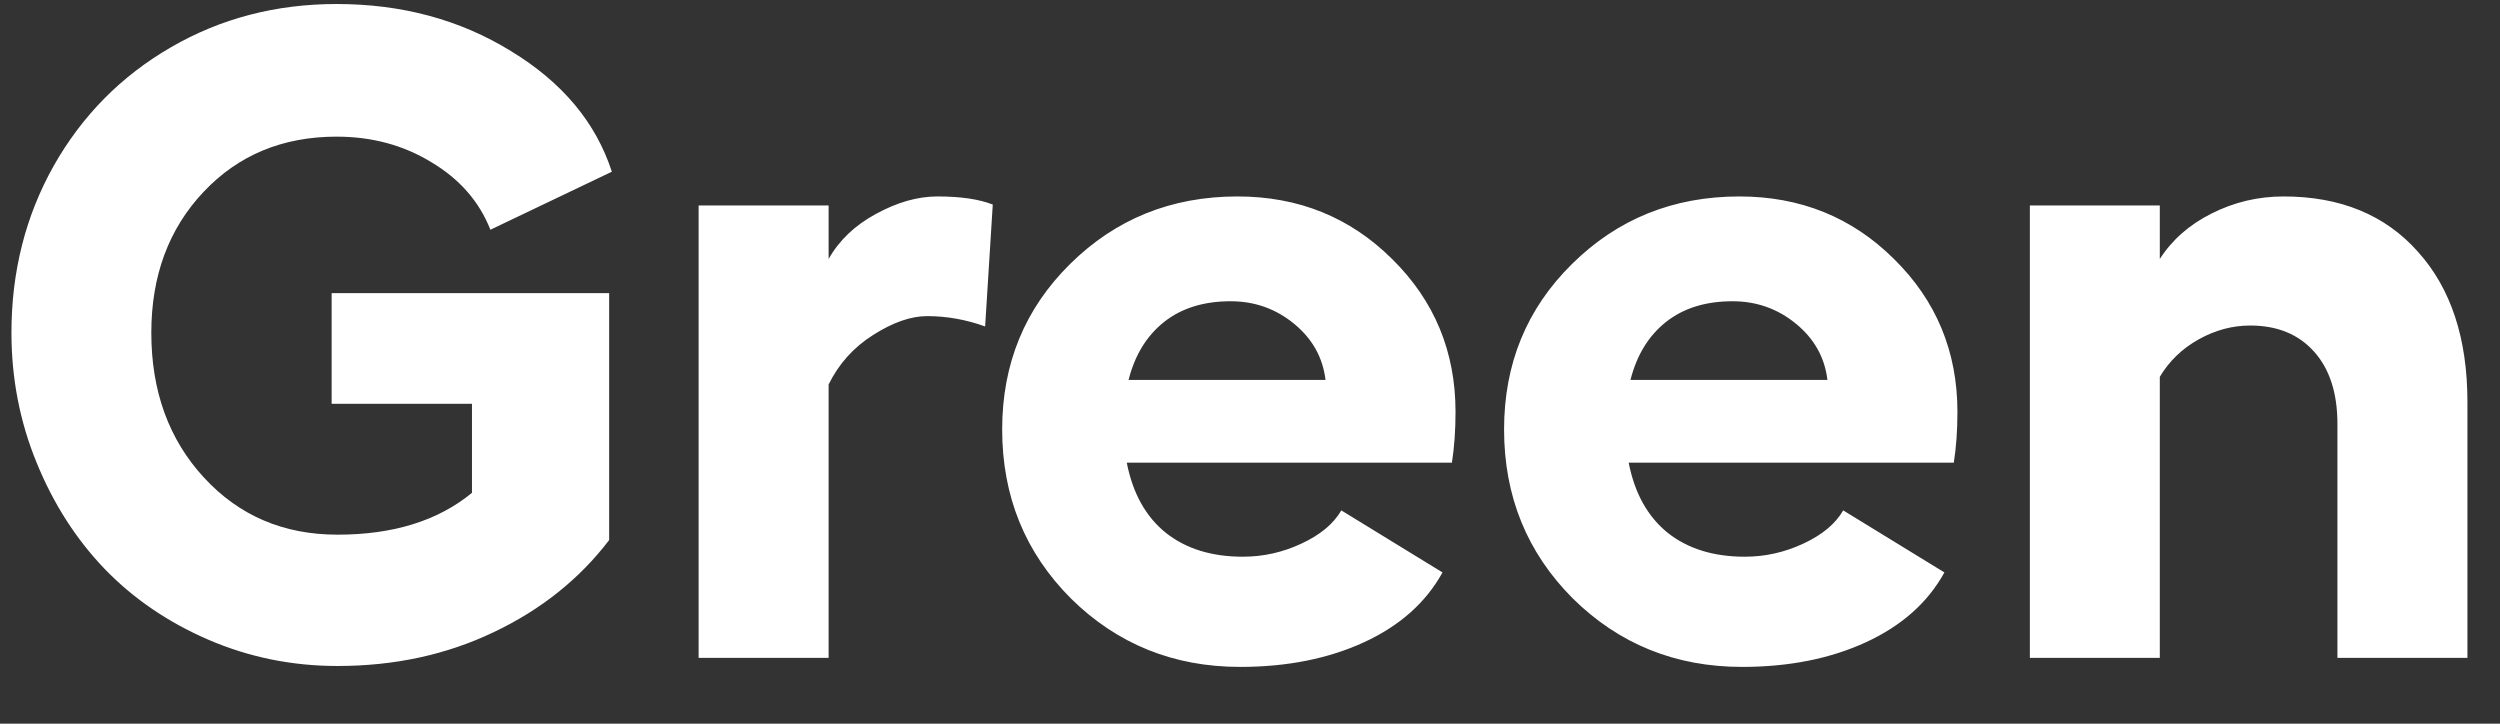 <svg width="38" height="11" viewBox="0 0 38 11" fill="none" xmlns="http://www.w3.org/2000/svg">
<rect x="0" y="0" width="38" height="11" fill="#333333" stroke="none"/>
<path d="M5.041 6.138V4.456H9.259V8.209C8.808 8.801 8.222 9.269 7.502 9.61C6.786 9.952 5.996 10.123 5.13 10.123C4.442 10.123 3.79 9.991 3.175 9.727C2.56 9.462 2.033 9.104 1.596 8.653C1.158 8.198 0.812 7.658 0.557 7.033C0.301 6.409 0.174 5.75 0.174 5.058C0.174 4.128 0.388 3.283 0.816 2.521C1.249 1.756 1.844 1.154 2.601 0.717C3.357 0.279 4.196 0.061 5.116 0.061C6.11 0.061 6.994 0.3 7.769 0.778C8.548 1.252 9.058 1.863 9.3 2.61L7.454 3.492C7.285 3.064 6.987 2.722 6.559 2.467C6.135 2.207 5.654 2.077 5.116 2.077C4.296 2.077 3.621 2.357 3.093 2.918C2.564 3.479 2.3 4.192 2.3 5.058C2.3 5.946 2.566 6.68 3.1 7.259C3.633 7.838 4.31 8.127 5.13 8.127C5.978 8.127 6.659 7.915 7.174 7.491V6.138H5.041ZM14.249 2.986C14.6 2.986 14.88 3.027 15.09 3.109L14.974 4.962C14.682 4.857 14.388 4.805 14.092 4.805C13.846 4.805 13.572 4.9 13.271 5.092C12.975 5.279 12.75 5.529 12.595 5.844V10H10.619V3.123H12.595V3.937C12.754 3.654 12.993 3.426 13.312 3.253C13.636 3.075 13.948 2.986 14.249 2.986ZM22.124 6.261C22.124 6.539 22.106 6.796 22.069 7.033H17.127C17.218 7.498 17.416 7.854 17.722 8.1C18.027 8.341 18.417 8.462 18.891 8.462C19.201 8.462 19.497 8.396 19.779 8.264C20.066 8.132 20.269 7.963 20.388 7.758L21.926 8.701C21.675 9.157 21.279 9.51 20.736 9.761C20.194 10.011 19.565 10.137 18.85 10.137C17.838 10.137 16.981 9.79 16.279 9.098C15.582 8.4 15.233 7.544 15.233 6.527C15.233 5.529 15.578 4.691 16.266 4.012C16.958 3.328 17.806 2.986 18.809 2.986C19.738 2.986 20.522 3.303 21.16 3.937C21.803 4.57 22.124 5.345 22.124 6.261ZM17.154 5.775H20.148C20.107 5.434 19.948 5.149 19.67 4.921C19.392 4.693 19.071 4.579 18.706 4.579C18.296 4.579 17.959 4.684 17.694 4.894C17.43 5.103 17.25 5.397 17.154 5.775ZM29.753 6.261C29.753 6.539 29.735 6.796 29.698 7.033H24.756C24.847 7.498 25.045 7.854 25.351 8.1C25.656 8.341 26.046 8.462 26.52 8.462C26.829 8.462 27.126 8.396 27.408 8.264C27.695 8.132 27.898 7.963 28.017 7.758L29.555 8.701C29.304 9.157 28.908 9.51 28.365 9.761C27.823 10.011 27.194 10.137 26.479 10.137C25.467 10.137 24.61 9.79 23.908 9.098C23.211 8.4 22.862 7.544 22.862 6.527C22.862 5.529 23.206 4.691 23.895 4.012C24.587 3.328 25.435 2.986 26.438 2.986C27.367 2.986 28.151 3.303 28.789 3.937C29.432 4.57 29.753 5.345 29.753 6.261ZM24.783 5.775H27.777C27.736 5.434 27.577 5.149 27.299 4.921C27.021 4.693 26.7 4.579 26.335 4.579C25.925 4.579 25.588 4.684 25.323 4.894C25.059 5.103 24.879 5.397 24.783 5.775ZM34.709 2.986C35.575 2.986 36.256 3.267 36.753 3.827C37.254 4.383 37.505 5.144 37.505 6.11V10H35.529V6.445C35.529 5.976 35.411 5.609 35.174 5.345C34.937 5.08 34.613 4.948 34.203 4.948C33.93 4.948 33.668 5.019 33.417 5.16C33.166 5.301 32.97 5.491 32.829 5.728V10H30.854V3.123H32.829V3.937C33.016 3.645 33.278 3.415 33.615 3.246C33.957 3.073 34.322 2.986 34.709 2.986Z" fill="white"/>
</svg>
